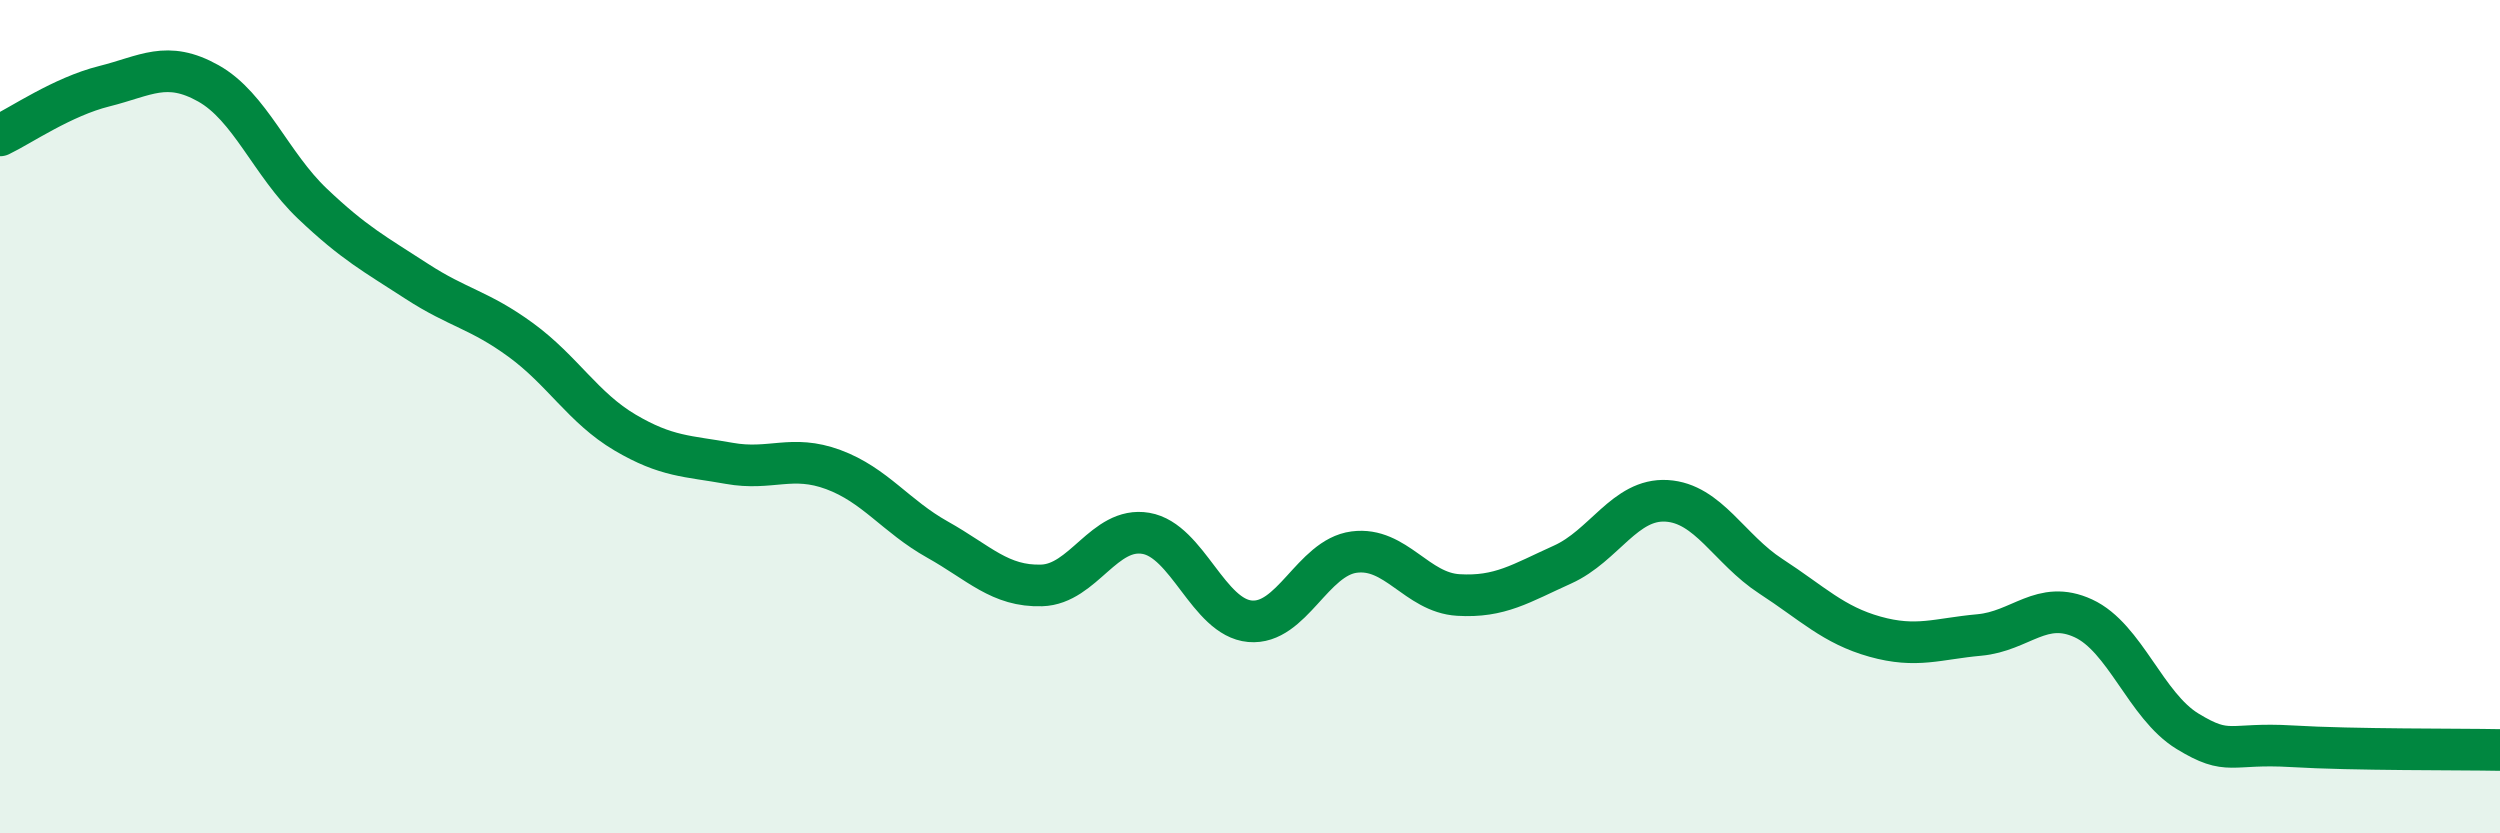
    <svg width="60" height="20" viewBox="0 0 60 20" xmlns="http://www.w3.org/2000/svg">
      <path
        d="M 0,3.25 C 0.5,3.01 1.5,2.32 2.5,2.07 C 3.5,1.82 4,1.44 5,2 C 6,2.56 6.5,3.94 7.5,4.89 C 8.5,5.84 9,6.1 10,6.75 C 11,7.4 11.5,7.43 12.5,8.16 C 13.5,8.89 14,9.79 15,10.38 C 16,10.97 16.5,10.94 17.5,11.12 C 18.5,11.3 19,10.9 20,11.27 C 21,11.64 21.5,12.39 22.5,12.95 C 23.5,13.51 24,14.08 25,14.05 C 26,14.02 26.5,12.63 27.5,12.8 C 28.5,12.97 29,14.82 30,14.91 C 31,15 31.5,13.38 32.5,13.25 C 33.5,13.12 34,14.22 35,14.28 C 36,14.34 36.5,14 37.5,13.55 C 38.5,13.1 39,11.96 40,12.02 C 41,12.08 41.5,13.18 42.5,13.83 C 43.5,14.48 44,15 45,15.28 C 46,15.56 46.5,15.33 47.5,15.24 C 48.5,15.15 49,14.38 50,14.84 C 51,15.3 51.5,16.94 52.5,17.55 C 53.5,18.16 53.5,17.82 55,17.91 C 56.5,18 59,17.98 60,18L60 20L0 20Z"
        fill="#008740"
        opacity="0.1"
        stroke-linecap="round"
        stroke-linejoin="round"
      />
      <path
        d="M 0,3.25 C 0.5,3.01 1.5,2.32 2.5,2.07 C 3.5,1.82 4,1.44 5,2 C 6,2.56 6.5,3.94 7.5,4.89 C 8.5,5.84 9,6.1 10,6.75 C 11,7.4 11.5,7.43 12.5,8.16 C 13.5,8.89 14,9.79 15,10.38 C 16,10.97 16.5,10.94 17.5,11.12 C 18.5,11.3 19,10.9 20,11.27 C 21,11.64 21.5,12.39 22.5,12.95 C 23.5,13.51 24,14.08 25,14.05 C 26,14.02 26.5,12.63 27.5,12.8 C 28.5,12.97 29,14.82 30,14.91 C 31,15 31.5,13.38 32.5,13.25 C 33.5,13.12 34,14.22 35,14.28 C 36,14.34 36.5,14 37.5,13.55 C 38.5,13.1 39,11.96 40,12.02 C 41,12.08 41.5,13.18 42.5,13.83 C 43.5,14.48 44,15 45,15.28 C 46,15.56 46.5,15.33 47.5,15.24 C 48.5,15.15 49,14.38 50,14.84 C 51,15.3 51.5,16.94 52.5,17.55 C 53.5,18.16 53.5,17.82 55,17.91 C 56.5,18 59,17.98 60,18"
        stroke="#008740"
        stroke-width="1"
        fill="none"
        stroke-linecap="round"
        stroke-linejoin="round"
      />
    </svg>
  